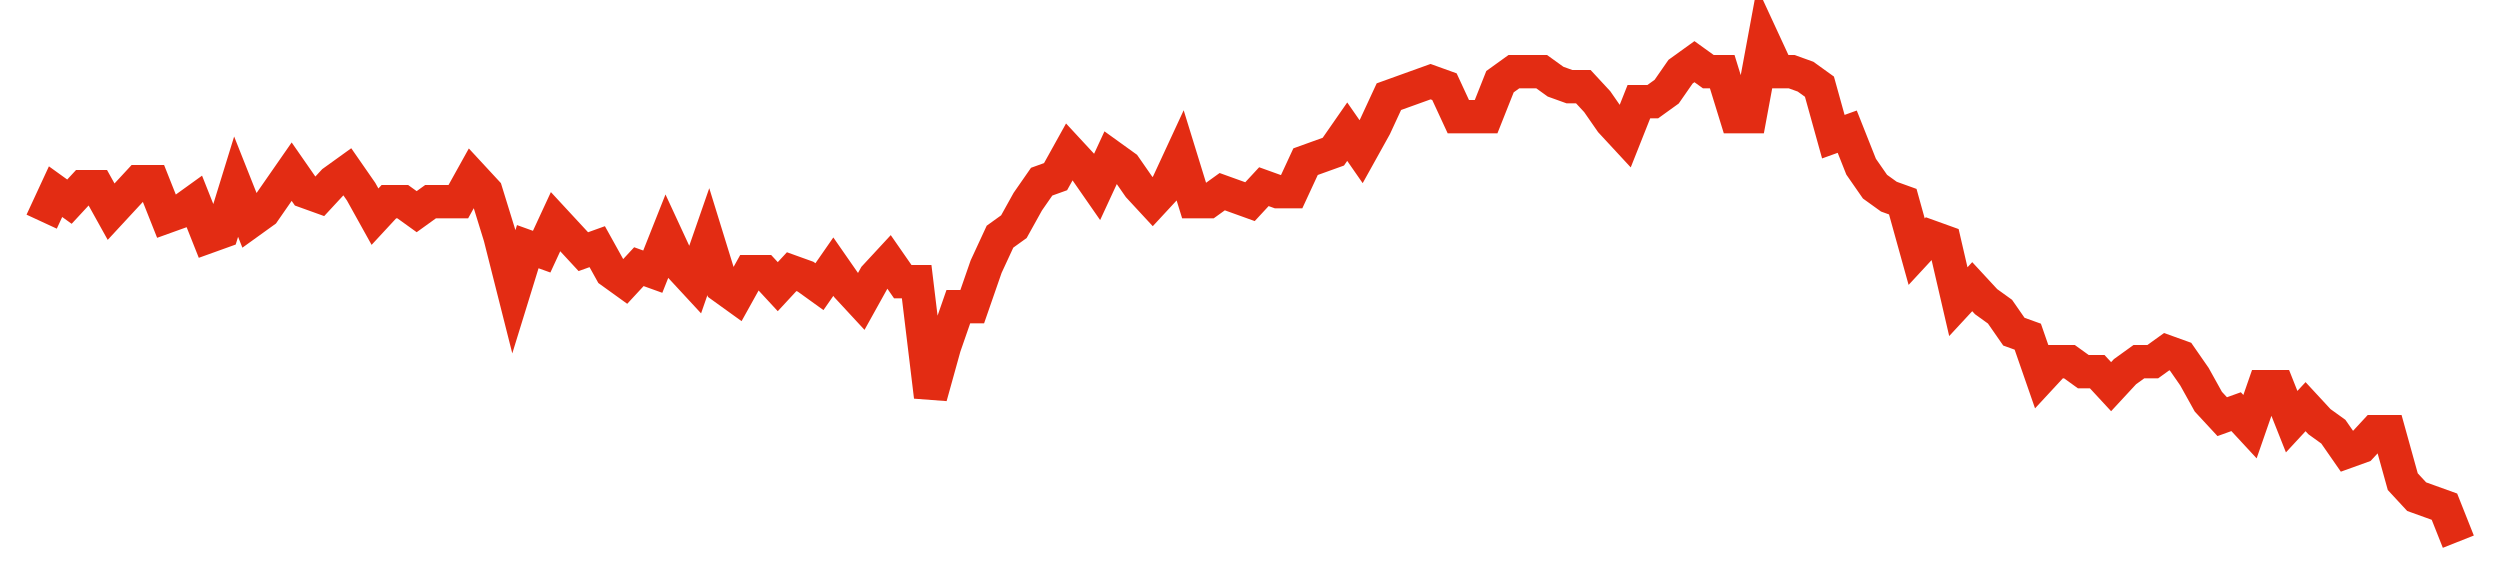 <svg width="300" height="70" viewBox="0 0 300 70" xmlns="http://www.w3.org/2000/svg">
    <path d="M 5,26.6 L 6.667,23 L 8.333,24.2 L 10,22.4 L 11.667,22.4 L 13.333,25.4 L 15,23.6 L 16.667,21.8 L 18.333,21.8 L 20,26 L 21.667,25.4 L 23.333,24.2 L 25,28.4 L 26.667,27.8 L 28.333,22.4 L 30,26.6 L 31.667,25.4 L 33.333,23 L 35,20.6 L 36.667,23 L 38.333,23.6 L 40,21.8 L 41.667,20.6 L 43.333,23 L 45,26 L 46.667,24.2 L 48.333,24.2 L 50,25.4 L 51.667,24.2 L 53.333,24.2 L 55,24.2 L 56.667,21.2 L 58.333,23 L 60,28.4 L 61.667,35 L 63.333,29.6 L 65,30.2 L 66.667,26.6 L 68.333,28.4 L 70,30.2 L 71.667,29.6 L 73.333,32.6 L 75,33.8 L 76.667,32 L 78.333,32.6 L 80,28.4 L 81.667,32 L 83.333,33.8 L 85,29 L 86.667,34.4 L 88.333,35.6 L 90,32.6 L 91.667,32.6 L 93.333,34.4 L 95,32.6 L 96.667,33.2 L 98.333,34.4 L 100,32 L 101.667,34.4 L 103.333,36.2 L 105,33.2 L 106.667,31.4 L 108.333,33.8 L 110,33.8 L 111.667,47.6 L 113.333,41.6 L 115,36.8 L 116.667,36.8 L 118.333,32 L 120,28.4 L 121.667,27.2 L 123.333,24.2 L 125,21.8 L 126.667,21.2 L 128.333,18.2 L 130,20 L 131.667,22.4 L 133.333,18.8 L 135,20 L 136.667,22.4 L 138.333,24.2 L 140,22.4 L 141.667,18.8 L 143.333,24.2 L 145,24.2 L 146.667,23 L 148.333,23.6 L 150,24.2 L 151.667,22.4 L 153.333,23 L 155,23 L 156.667,19.4 L 158.333,18.8 L 160,18.2 L 161.667,15.8 L 163.333,18.2 L 165,15.2 L 166.667,11.6 L 168.333,11 L 170,10.4 L 171.667,9.8 L 173.333,10.4 L 175,14 L 176.667,14 L 178.333,14 L 180,9.8 L 181.667,8.6 L 183.333,8.6 L 185,8.6 L 186.667,9.8 L 188.333,10.4 L 190,10.4 L 191.667,12.2 L 193.333,14.6 L 195,16.4 L 196.667,12.2 L 198.333,12.2 L 200,11 L 201.667,8.6 L 203.333,7.4 L 205,8.6 L 206.667,8.6 L 208.333,14 L 210,14 L 211.667,5 L 213.333,8.6 L 215,8.6 L 216.667,9.2 L 218.333,10.4 L 220,16.4 L 221.667,15.8 L 223.333,20 L 225,22.4 L 226.667,23.6 L 228.333,24.2 L 230,30.2 L 231.667,28.4 L 233.333,29 L 235,36.2 L 236.667,34.4 L 238.333,36.2 L 240,37.4 L 241.667,39.8 L 243.333,40.4 L 245,45.2 L 246.667,43.4 L 248.333,43.4 L 250,44.6 L 251.667,44.6 L 253.333,46.4 L 255,44.6 L 256.667,43.4 L 258.333,43.4 L 260,42.2 L 261.667,42.8 L 263.333,45.2 L 265,48.2 L 266.667,50 L 268.333,49.4 L 270,51.2 L 271.667,46.4 L 273.333,46.4 L 275,50.6 L 276.667,48.8 L 278.333,50.6 L 280,51.8 L 281.667,54.2 L 283.333,53.6 L 285,51.8 L 286.667,51.8 L 288.333,57.8 L 290,59.6 L 291.667,60.2 L 293.333,60.8 L 295,65" fill="none" stroke="#E32C13" stroke-width="4"/>
</svg>